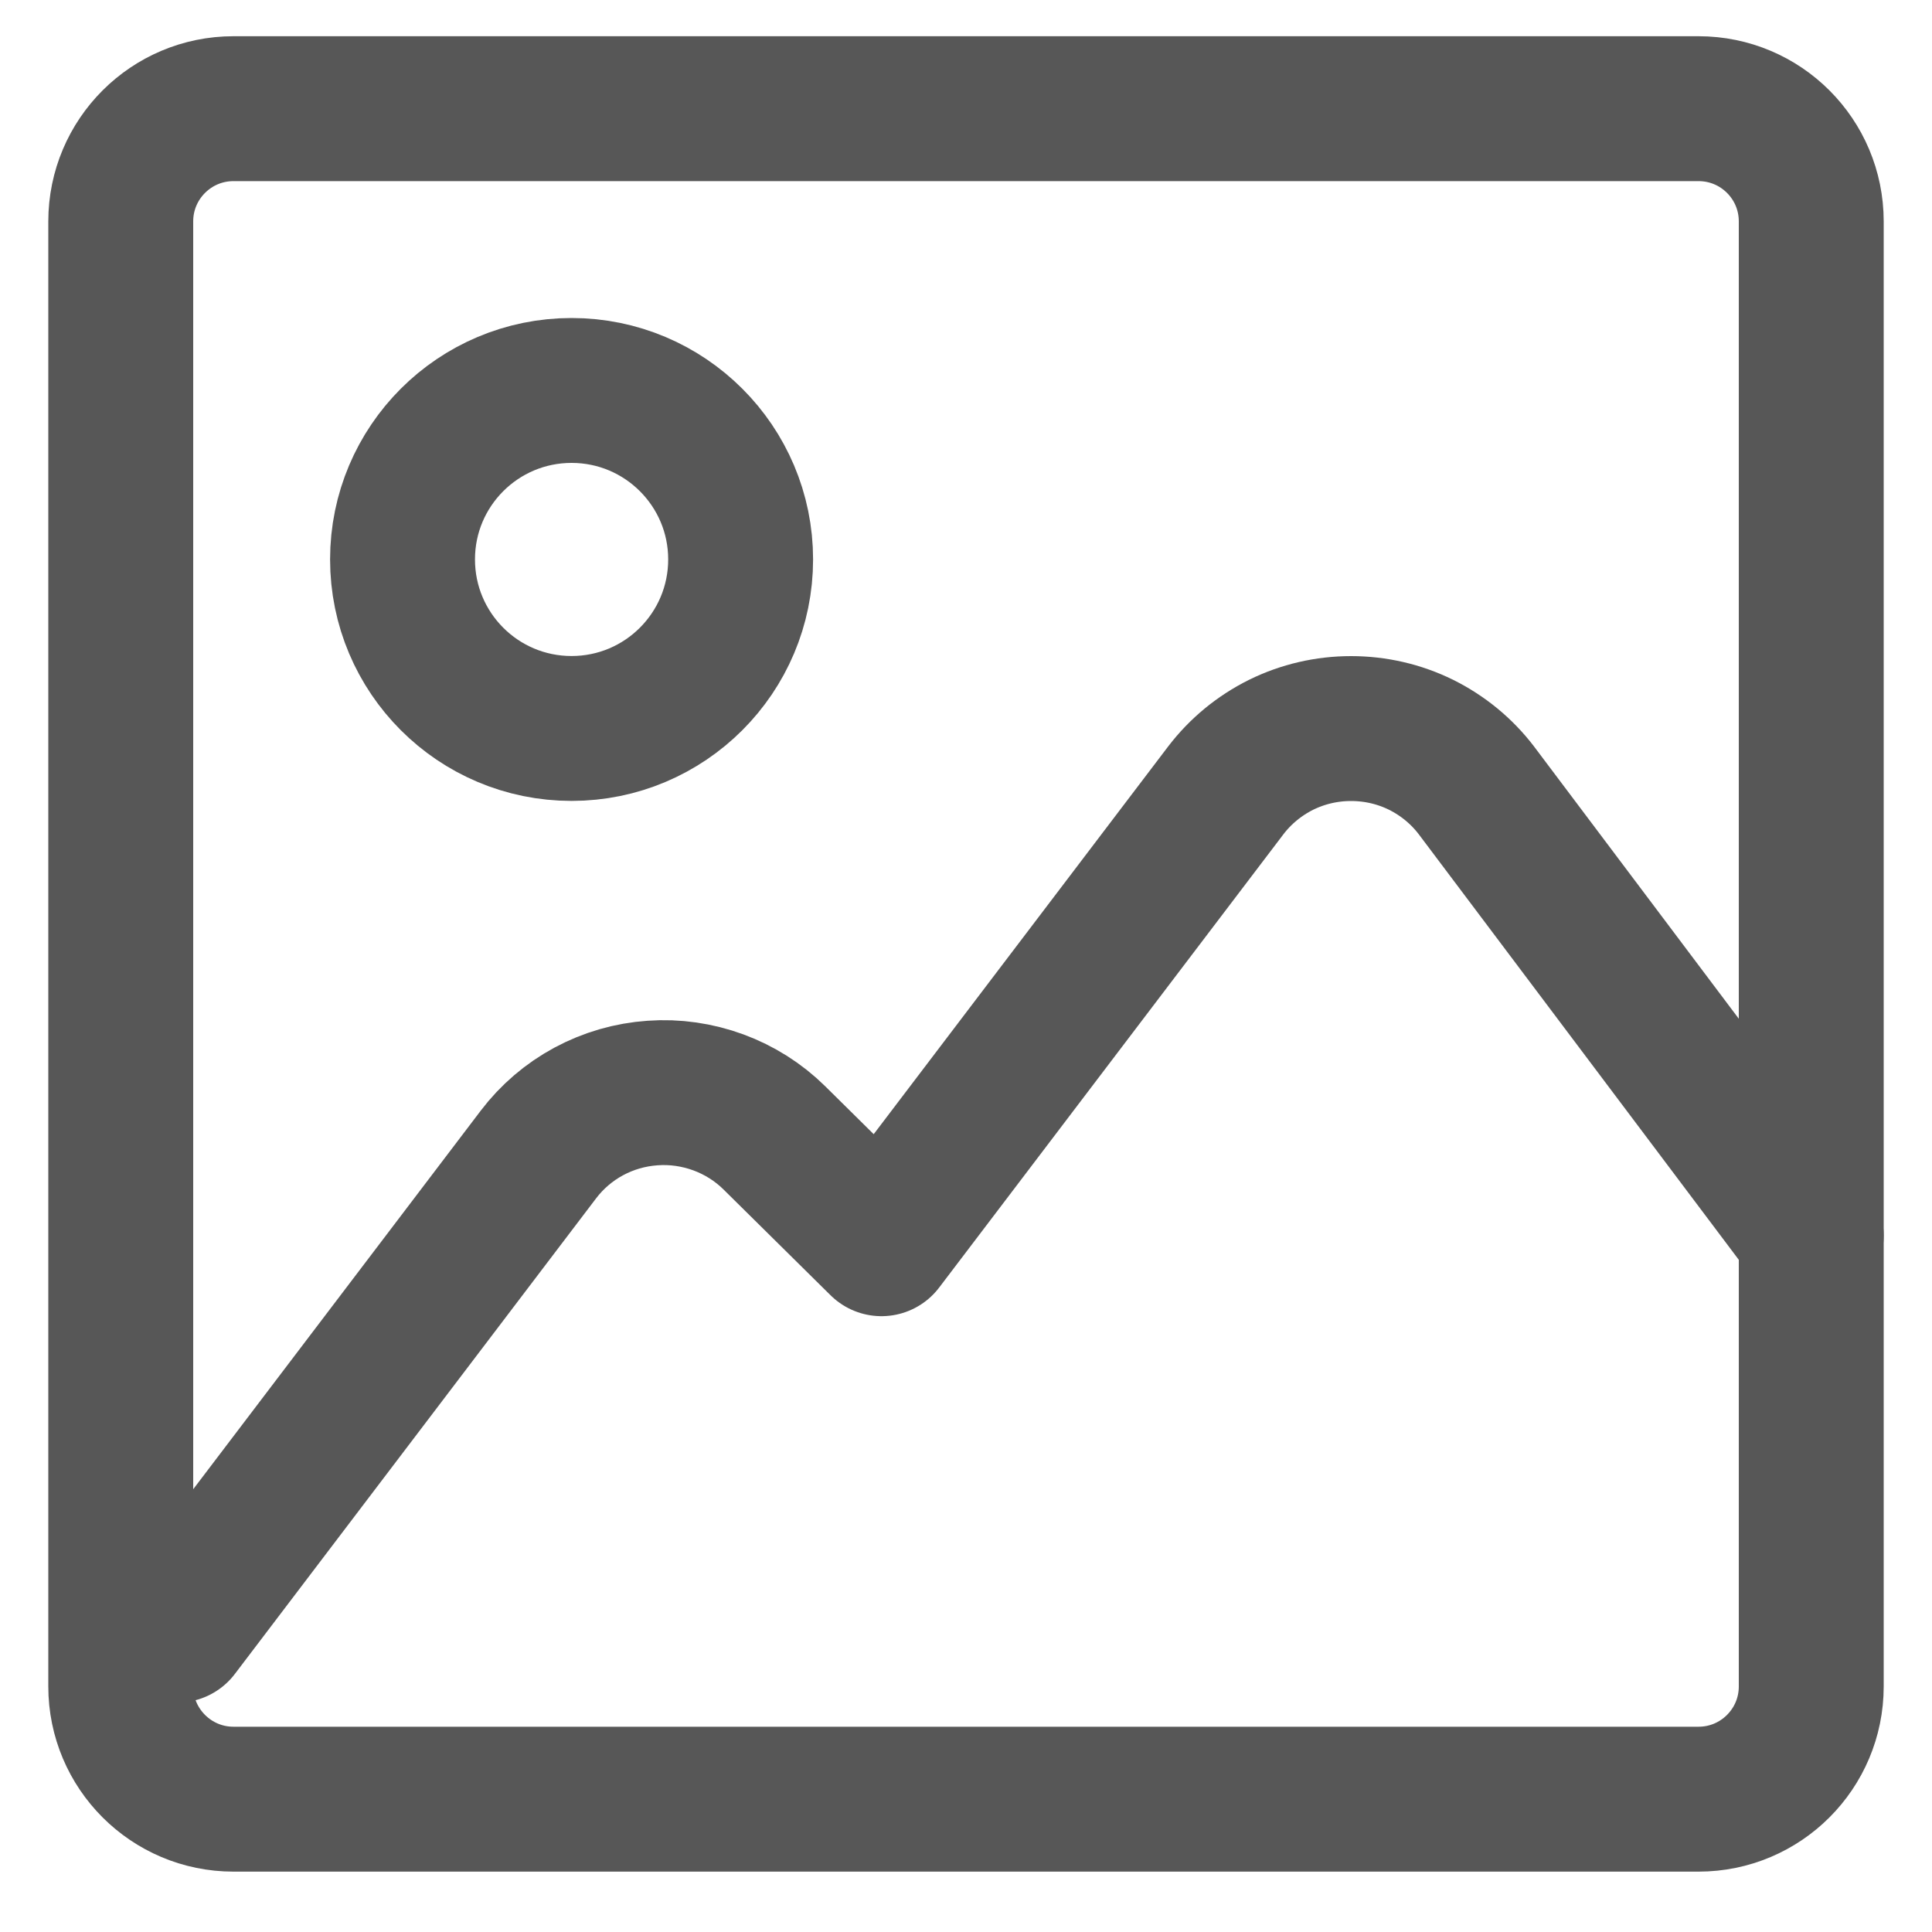 <svg width="20" height="20" viewBox="0 0 20 20" fill="none" xmlns="http://www.w3.org/2000/svg">
<path d="M17.583 1.125H2.417C1.773 1.125 1.25 1.647 1.25 2.292V17.458C1.25 18.102 1.773 18.625 2.417 18.625H17.583C18.228 18.625 18.75 18.102 18.75 17.458V2.292C18.75 1.647 18.228 1.125 17.583 1.125Z" stroke="#575757" stroke-width="1.5" stroke-linecap="round" stroke-linejoin="round"/>
<path d="M1.834 16.875L5.574 11.951C5.713 11.768 5.89 11.616 6.094 11.506C6.298 11.396 6.523 11.331 6.755 11.315C6.987 11.298 7.219 11.332 7.437 11.412C7.654 11.492 7.852 11.617 8.016 11.779L9.125 12.875L12.69 8.181C12.841 7.983 13.037 7.822 13.262 7.71C13.487 7.599 13.735 7.542 13.986 7.542C14.238 7.542 14.486 7.599 14.711 7.71C14.936 7.822 15.132 7.983 15.283 8.181L18.75 12.791" stroke="#575757" stroke-width="1.5" stroke-linecap="round" stroke-linejoin="round"/>
<path d="M5.917 7.541C6.883 7.541 7.667 6.758 7.667 5.791C7.667 4.825 6.883 4.042 5.917 4.042C4.95 4.042 4.167 4.825 4.167 5.791C4.167 6.758 4.95 7.541 5.917 7.541Z" stroke="#575757" stroke-width="1.5" stroke-linecap="round" stroke-linejoin="round"/>
</svg>
